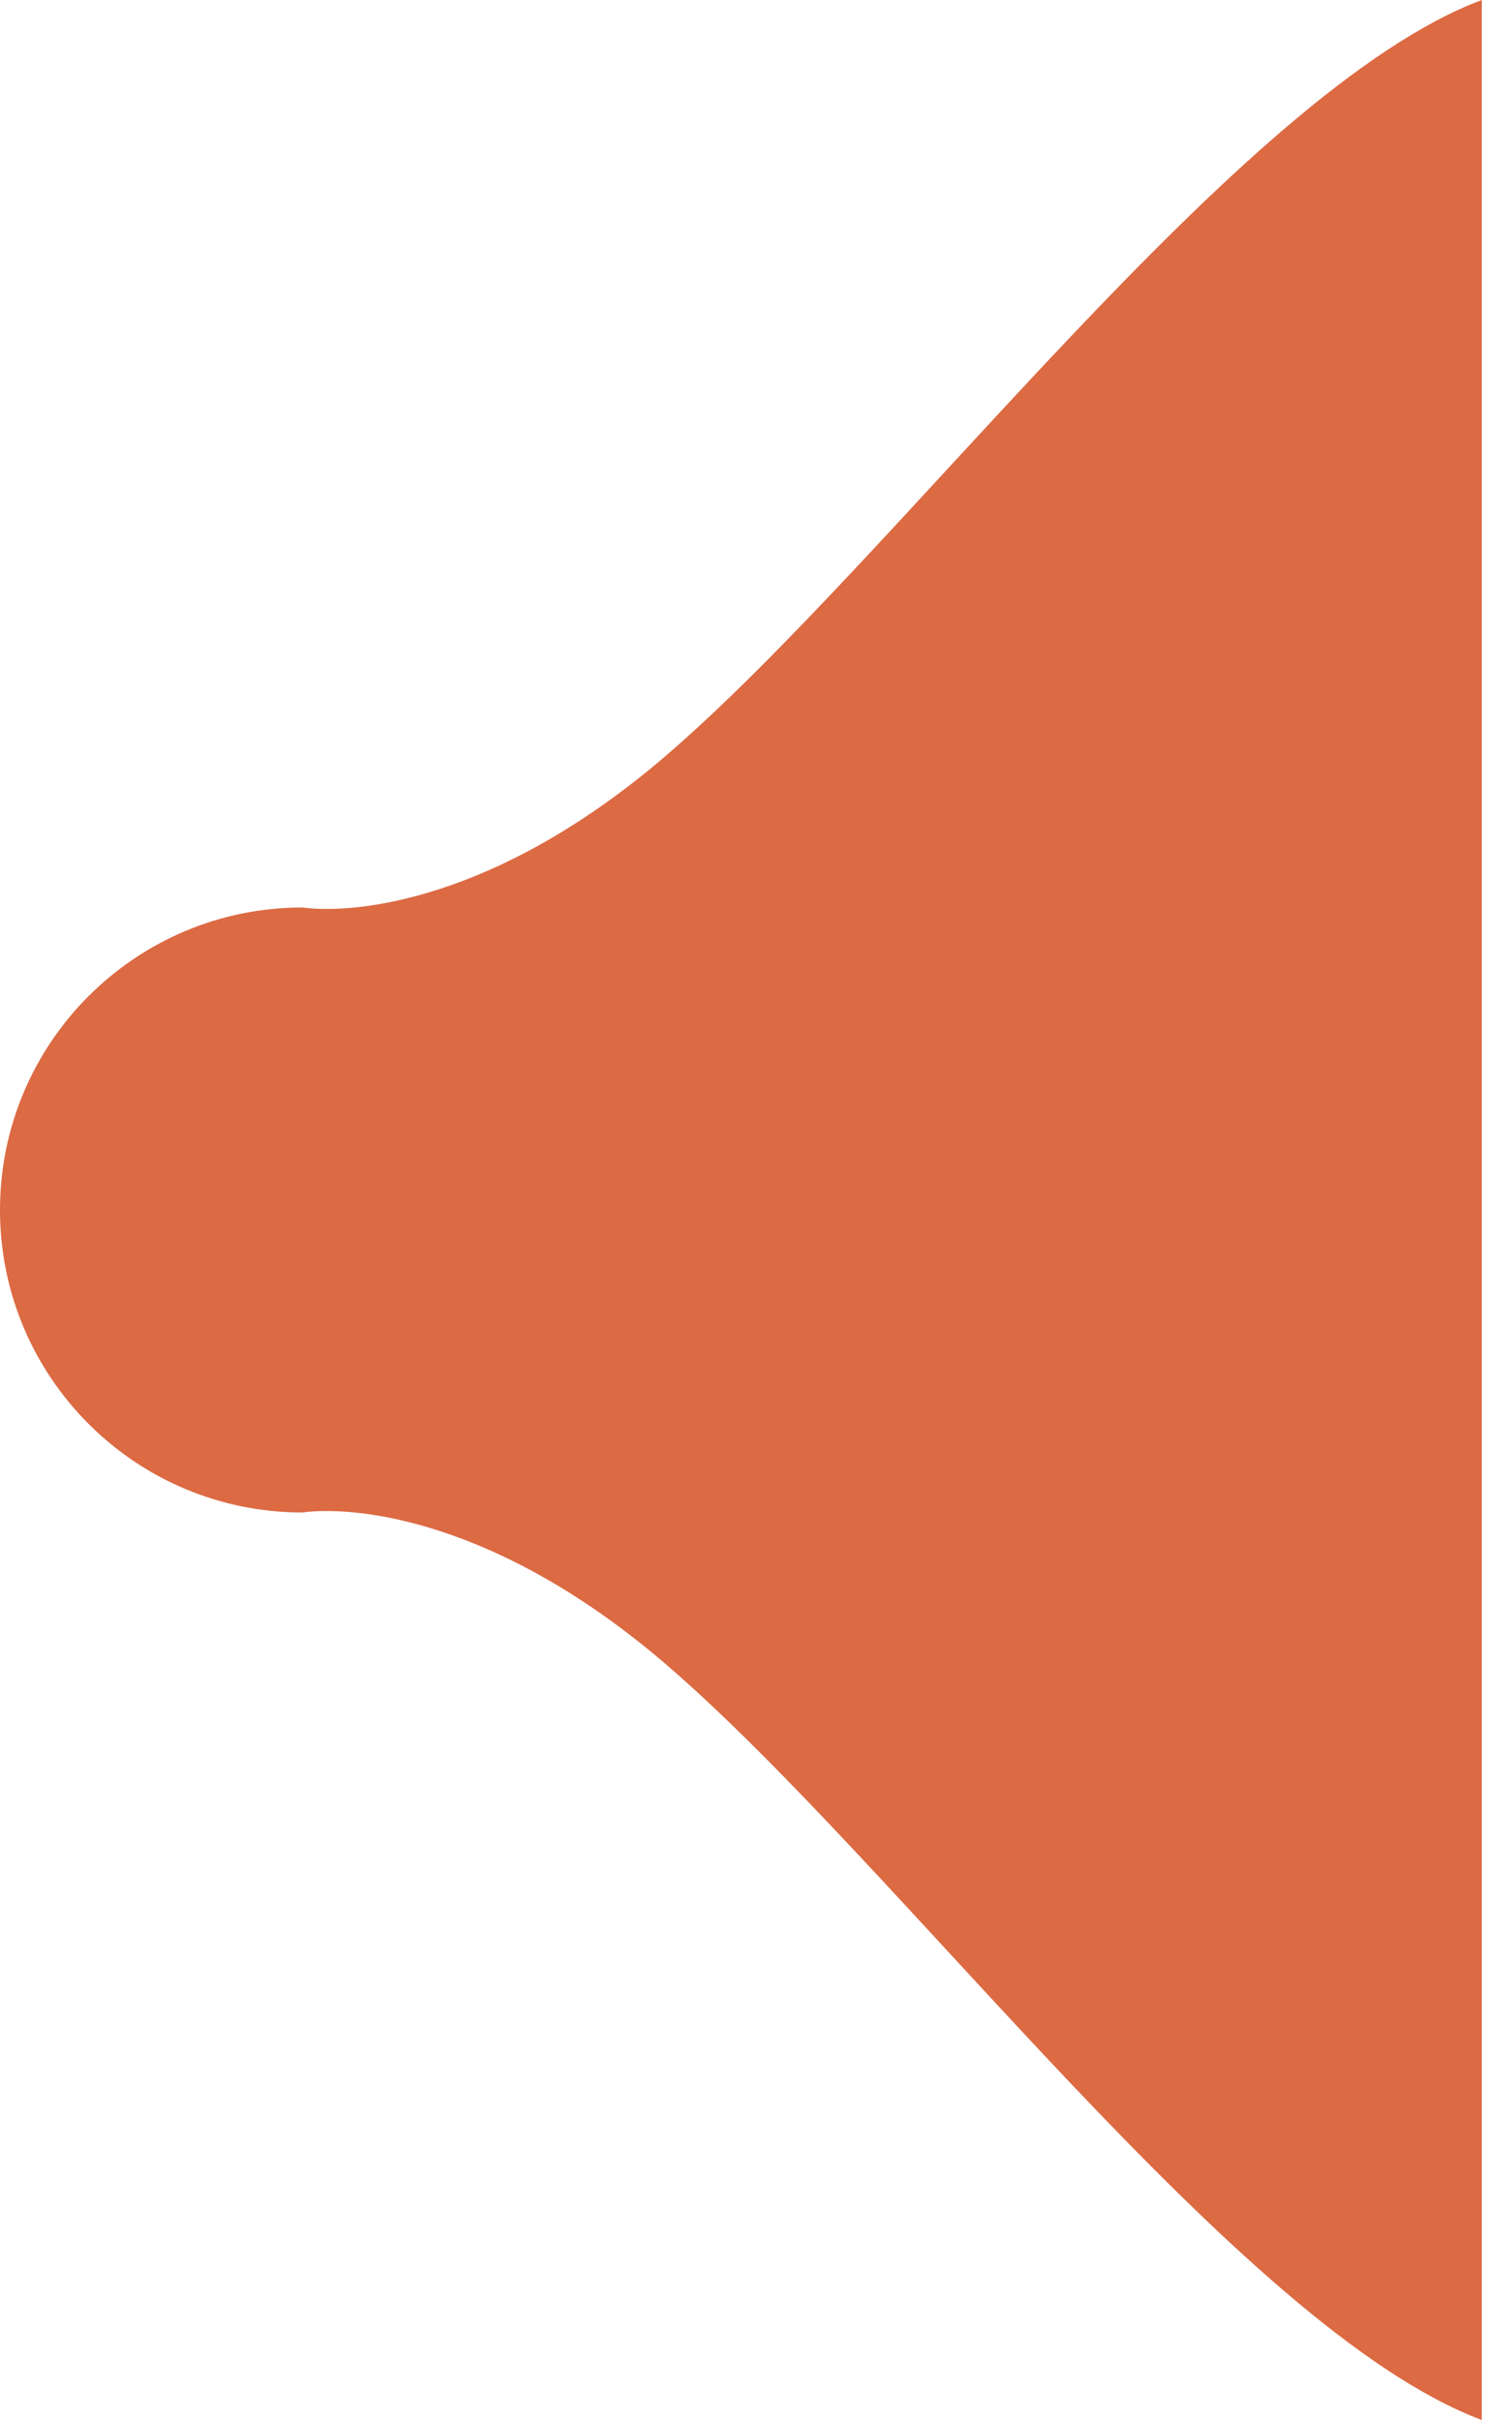 <?xml version="1.0" encoding="UTF-8"?> <svg xmlns="http://www.w3.org/2000/svg" width="25" height="40" viewBox="0 0 25 40" fill="none"><path d="M0 20C0 22.761 2.239 25 5 25C5.887 24.882 8.222 25.117 11 27.5C14.854 30.806 20.5 38.5 24.5 40V0C20.5 1.5 14.854 9.194 11 12.5C8.222 14.883 5.887 15.118 5 15C2.239 15 0 17.239 0 20Z" fill="#DC6A43"></path></svg> 